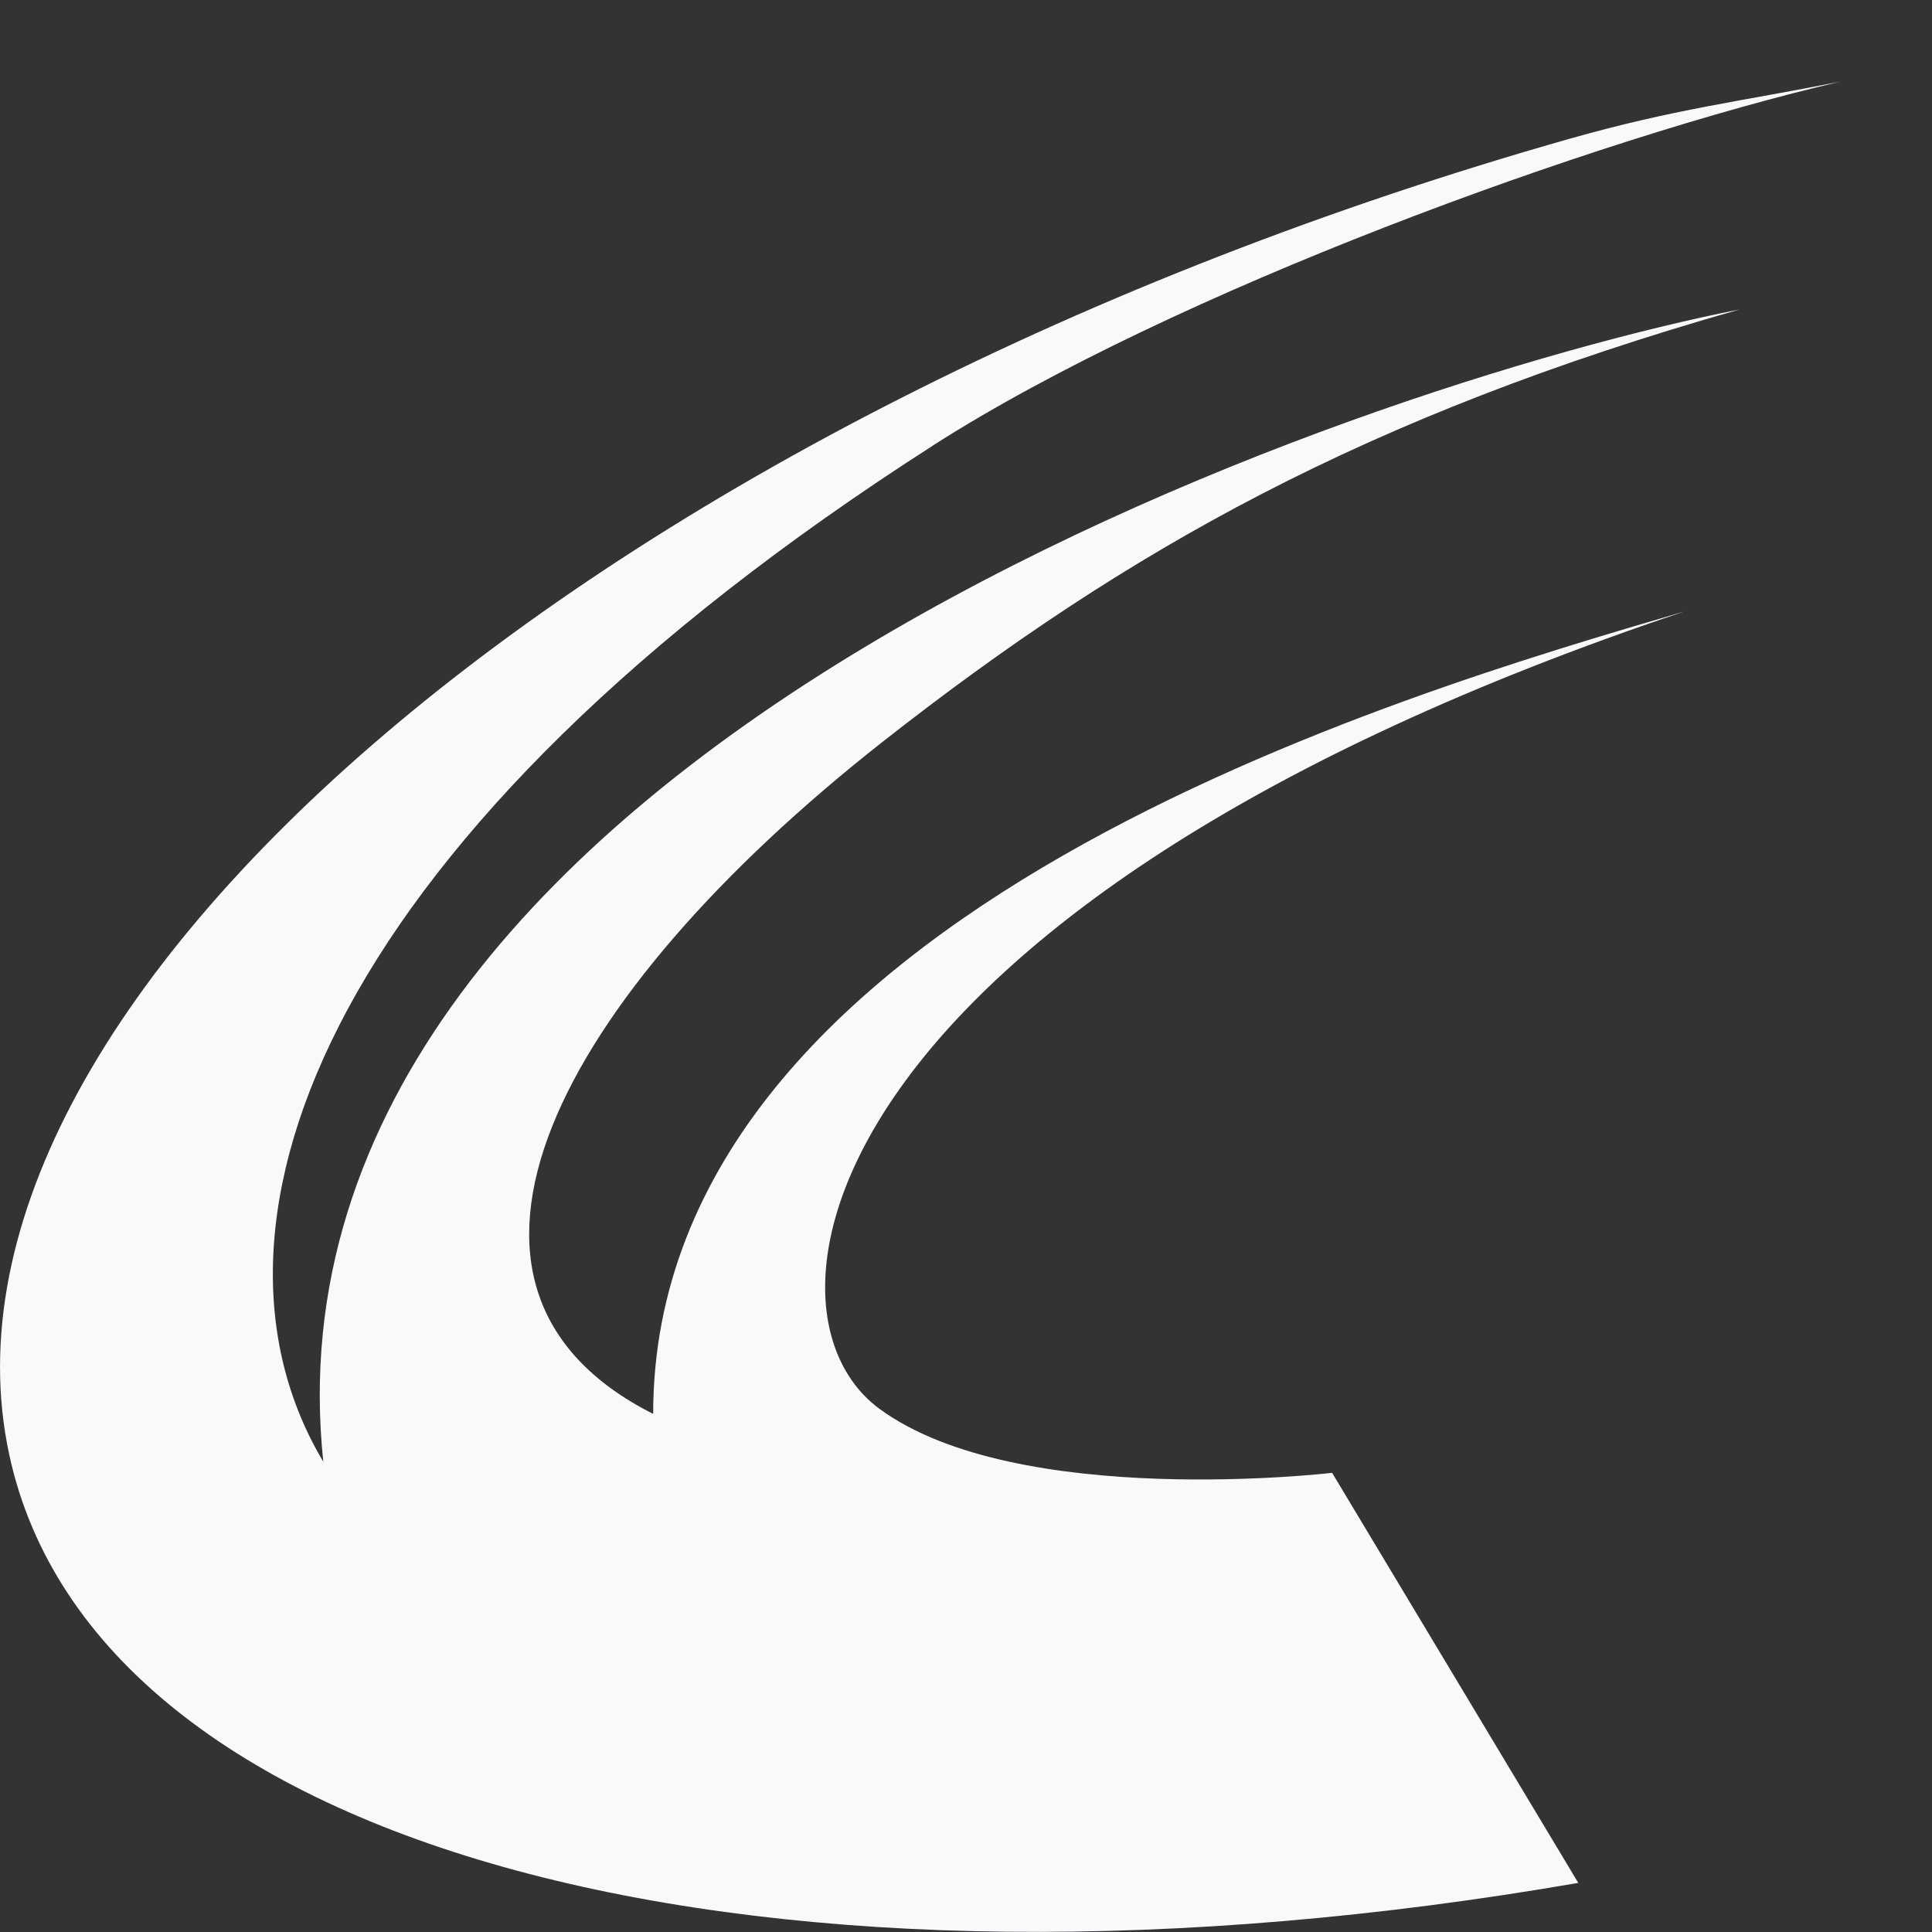 <svg width="12" height="12" viewBox="0 0 12 12" fill="none" xmlns="http://www.w3.org/2000/svg">
<rect x="0" y="0" width="12" height="12" fill="#333333" stroke="none"/>
<path d="M5.793 2.768C7.289 1.811 9.908 0.861 11.431 0.507C10.799 0.632 10.402 0.677 9.752 0.861C3.718 2.574 -0.616 6.262 0.072 9.099C0.667 11.546 4.803 12.56 9.803 11.695L8.274 9.148C8.274 9.148 6.317 9.379 5.462 8.75C4.607 8.122 5.078 5.603 10.462 3.798C8.715 4.309 4.057 5.665 4.057 8.782C2.508 8.001 3.454 6.202 5.484 4.606C7 3.416 8.479 2.584 10.805 1.922C8.459 2.384 1.548 4.694 2.008 9.079C1.121 7.592 2.037 5.174 5.797 2.766L5.793 2.768Z" fill="#F8F9FA"/>
</svg>
